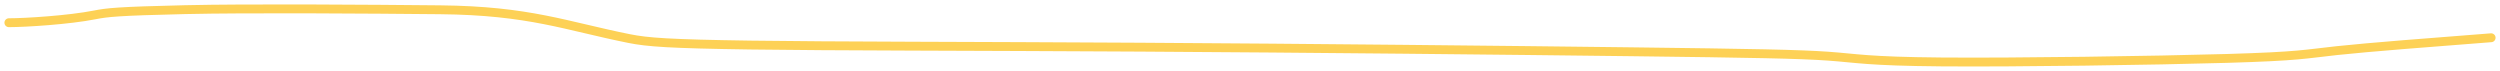 <?xml version="1.0" encoding="UTF-8"?> <svg xmlns="http://www.w3.org/2000/svg" width="282" height="8" viewBox="0 0 282 8" fill="none"><path d="M1 2.562C2.907 2.562 7.783 2.251 10.671 1.683C12.085 1.405 13.235 1.265 20.879 1.088C28.07 0.922 41.986 1.028 49.643 1.103C59.719 1.2 63.839 2.924 70.971 4.351C73.058 4.769 75.503 4.949 84.624 5.082C93.744 5.215 109.47 5.206 128.638 5.32C147.806 5.433 169.94 5.668 183.899 5.838C197.859 6.008 202.973 6.106 206.201 6.334C209.428 6.562 210.612 6.917 218.993 6.987C227.373 7.057 242.914 6.832 251.181 6.591C259.448 6.349 259.97 6.099 263.62 5.708C267.271 5.318 274.033 4.796 281 4.258" stroke="#FDD156" stroke-linecap="round"></path></svg> 